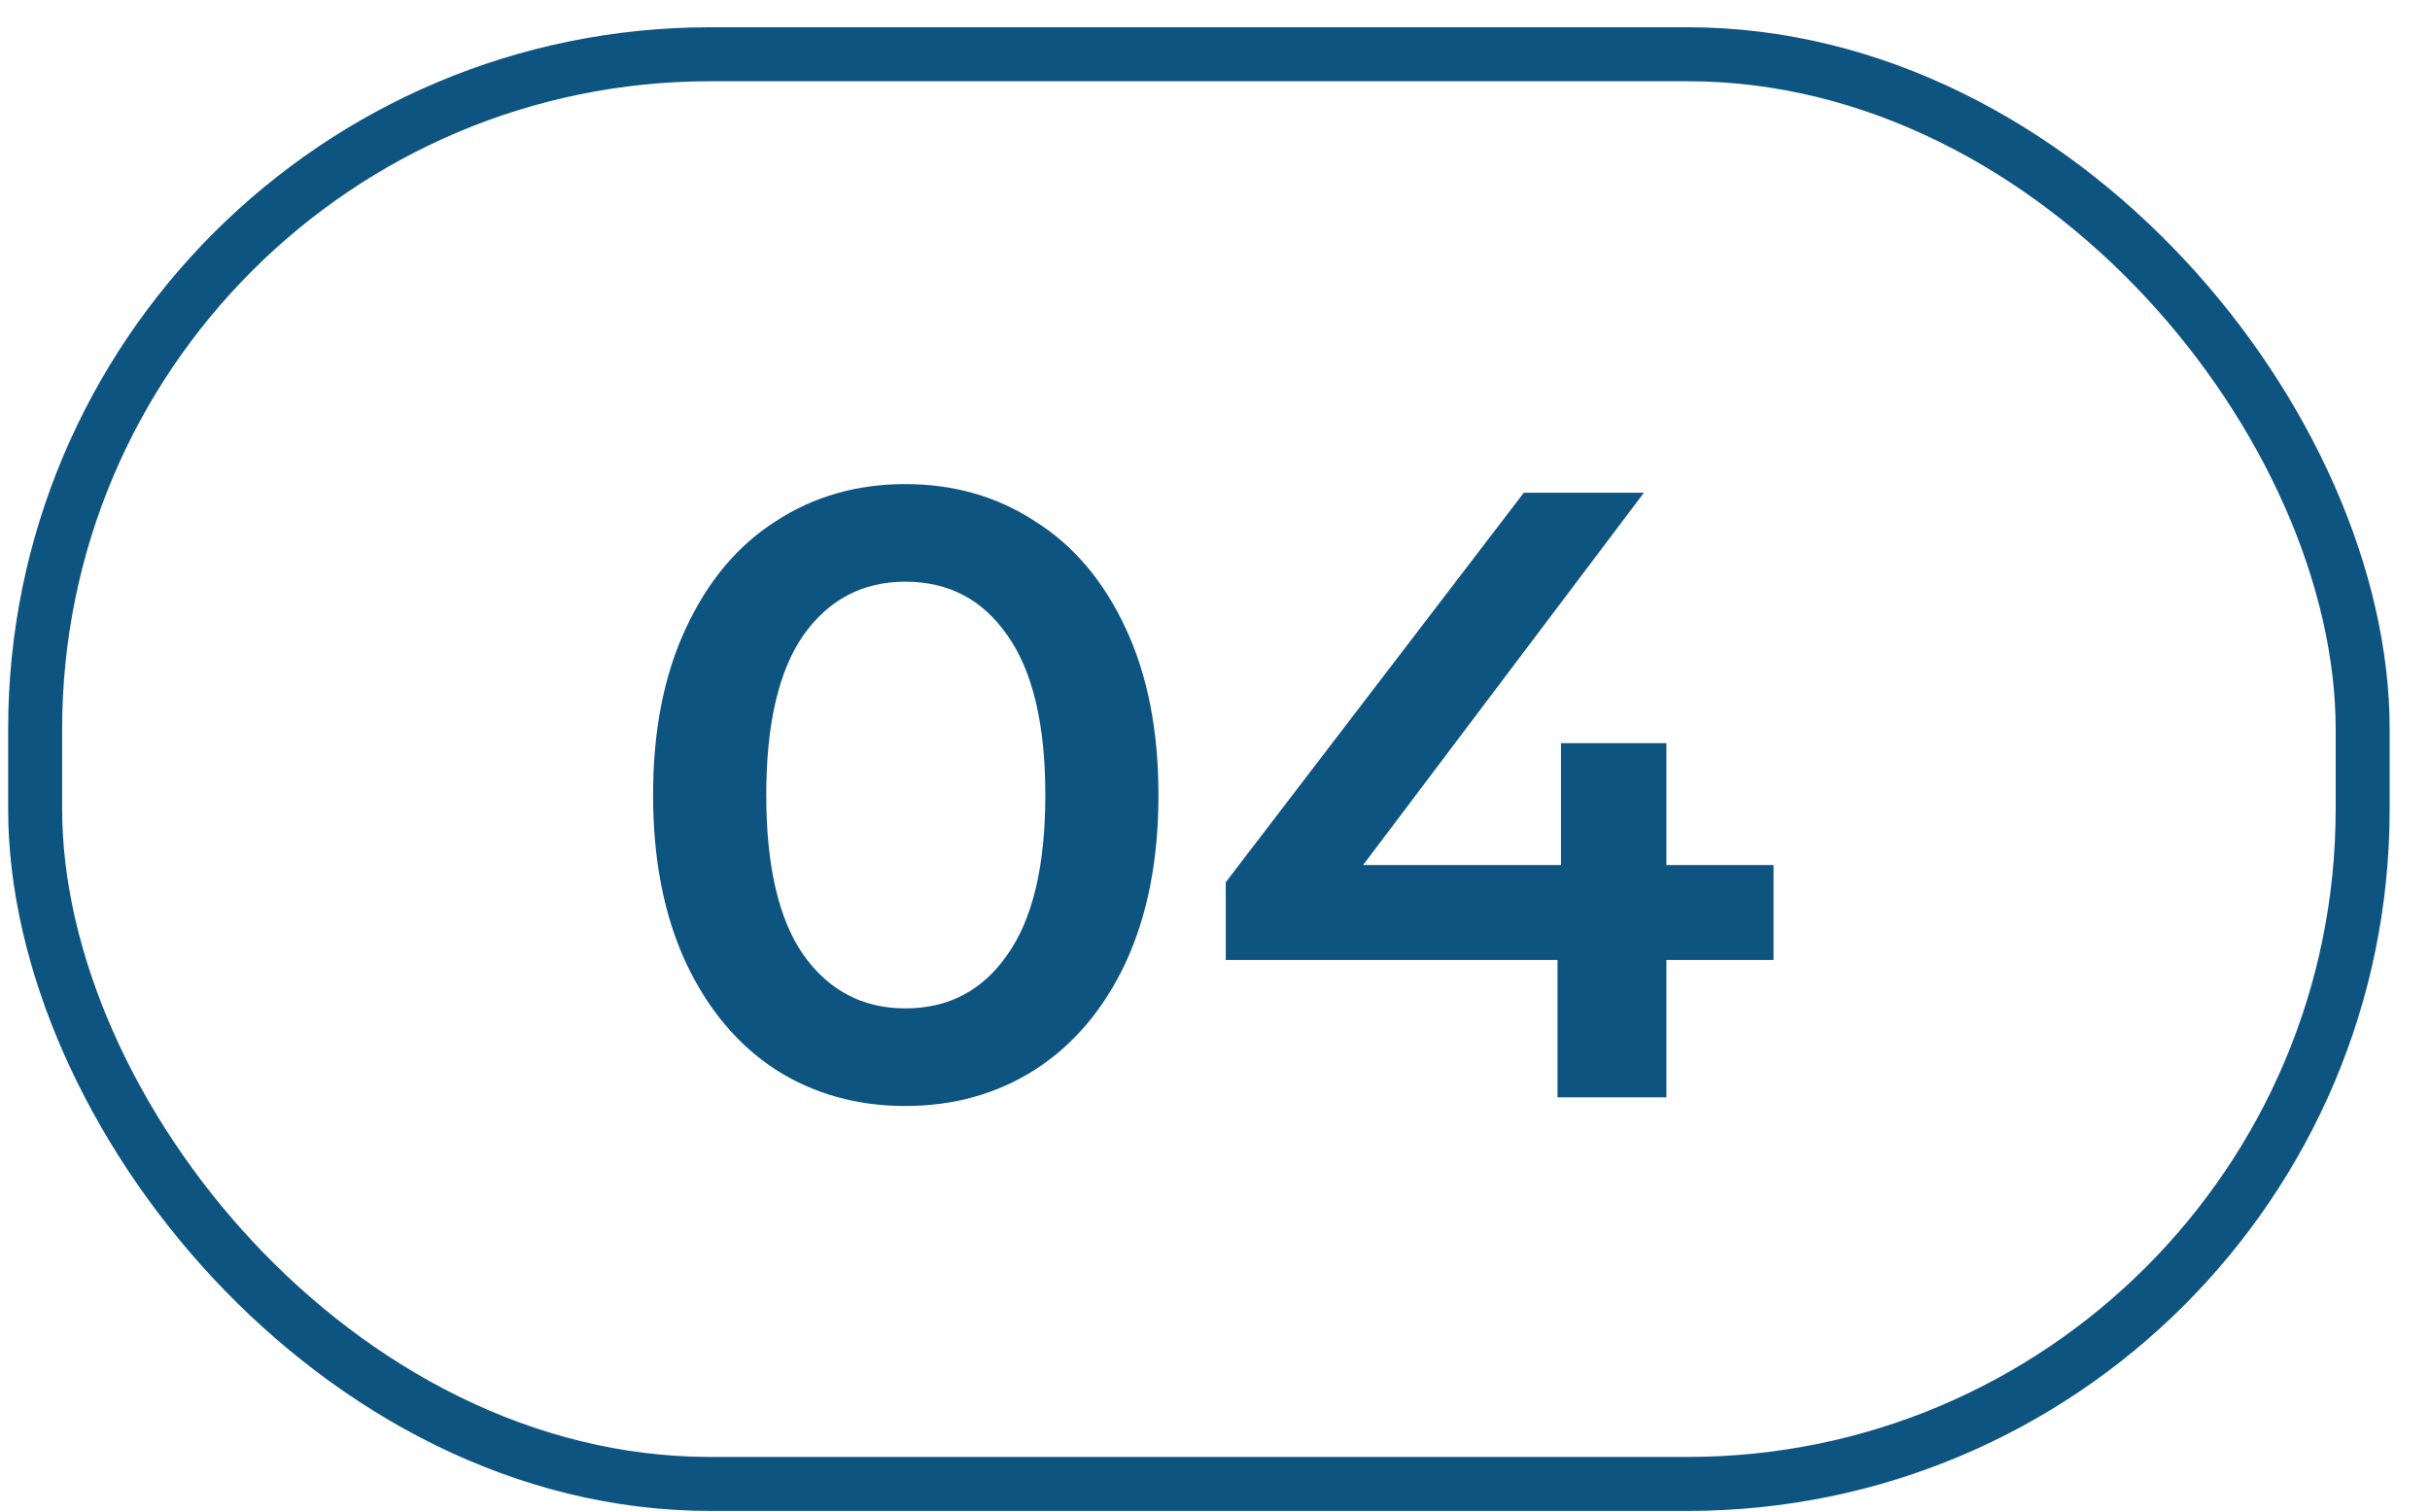<?xml version="1.0" encoding="UTF-8"?> <svg xmlns="http://www.w3.org/2000/svg" width="45" height="28" viewBox="0 0 45 28" fill="none"><rect x="0.651" y="1.005" width="43.102" height="26.483" rx="12.5" stroke="#0E5481"></rect><path d="M16.765 20.487C15.87 20.487 15.069 20.263 14.366 19.815C13.662 19.356 13.107 18.695 12.701 17.831C12.296 16.956 12.094 15.921 12.094 14.727C12.094 13.532 12.296 12.503 12.701 11.639C13.107 10.764 13.662 10.103 14.366 9.655C15.069 9.196 15.87 8.967 16.765 8.967C17.662 8.967 18.462 9.196 19.166 9.655C19.88 10.103 20.44 10.764 20.846 11.639C21.251 12.503 21.453 13.532 21.453 14.727C21.453 15.921 21.251 16.956 20.846 17.831C20.44 18.695 19.88 19.356 19.166 19.815C18.462 20.263 17.662 20.487 16.765 20.487ZM16.765 18.679C17.566 18.679 18.195 18.348 18.654 17.687C19.123 17.025 19.358 16.039 19.358 14.727C19.358 13.415 19.123 12.428 18.654 11.767C18.195 11.105 17.566 10.775 16.765 10.775C15.976 10.775 15.347 11.105 14.877 11.767C14.419 12.428 14.19 13.415 14.19 14.727C14.19 16.039 14.419 17.025 14.877 17.687C15.347 18.348 15.976 18.679 16.765 18.679ZM32.843 17.783H30.859V20.327H28.843V17.783H22.699V16.343L28.219 9.127H30.443L25.243 16.023H28.907V13.767H30.859V16.023H32.843V17.783Z" fill="#0E5481"></path></svg> 